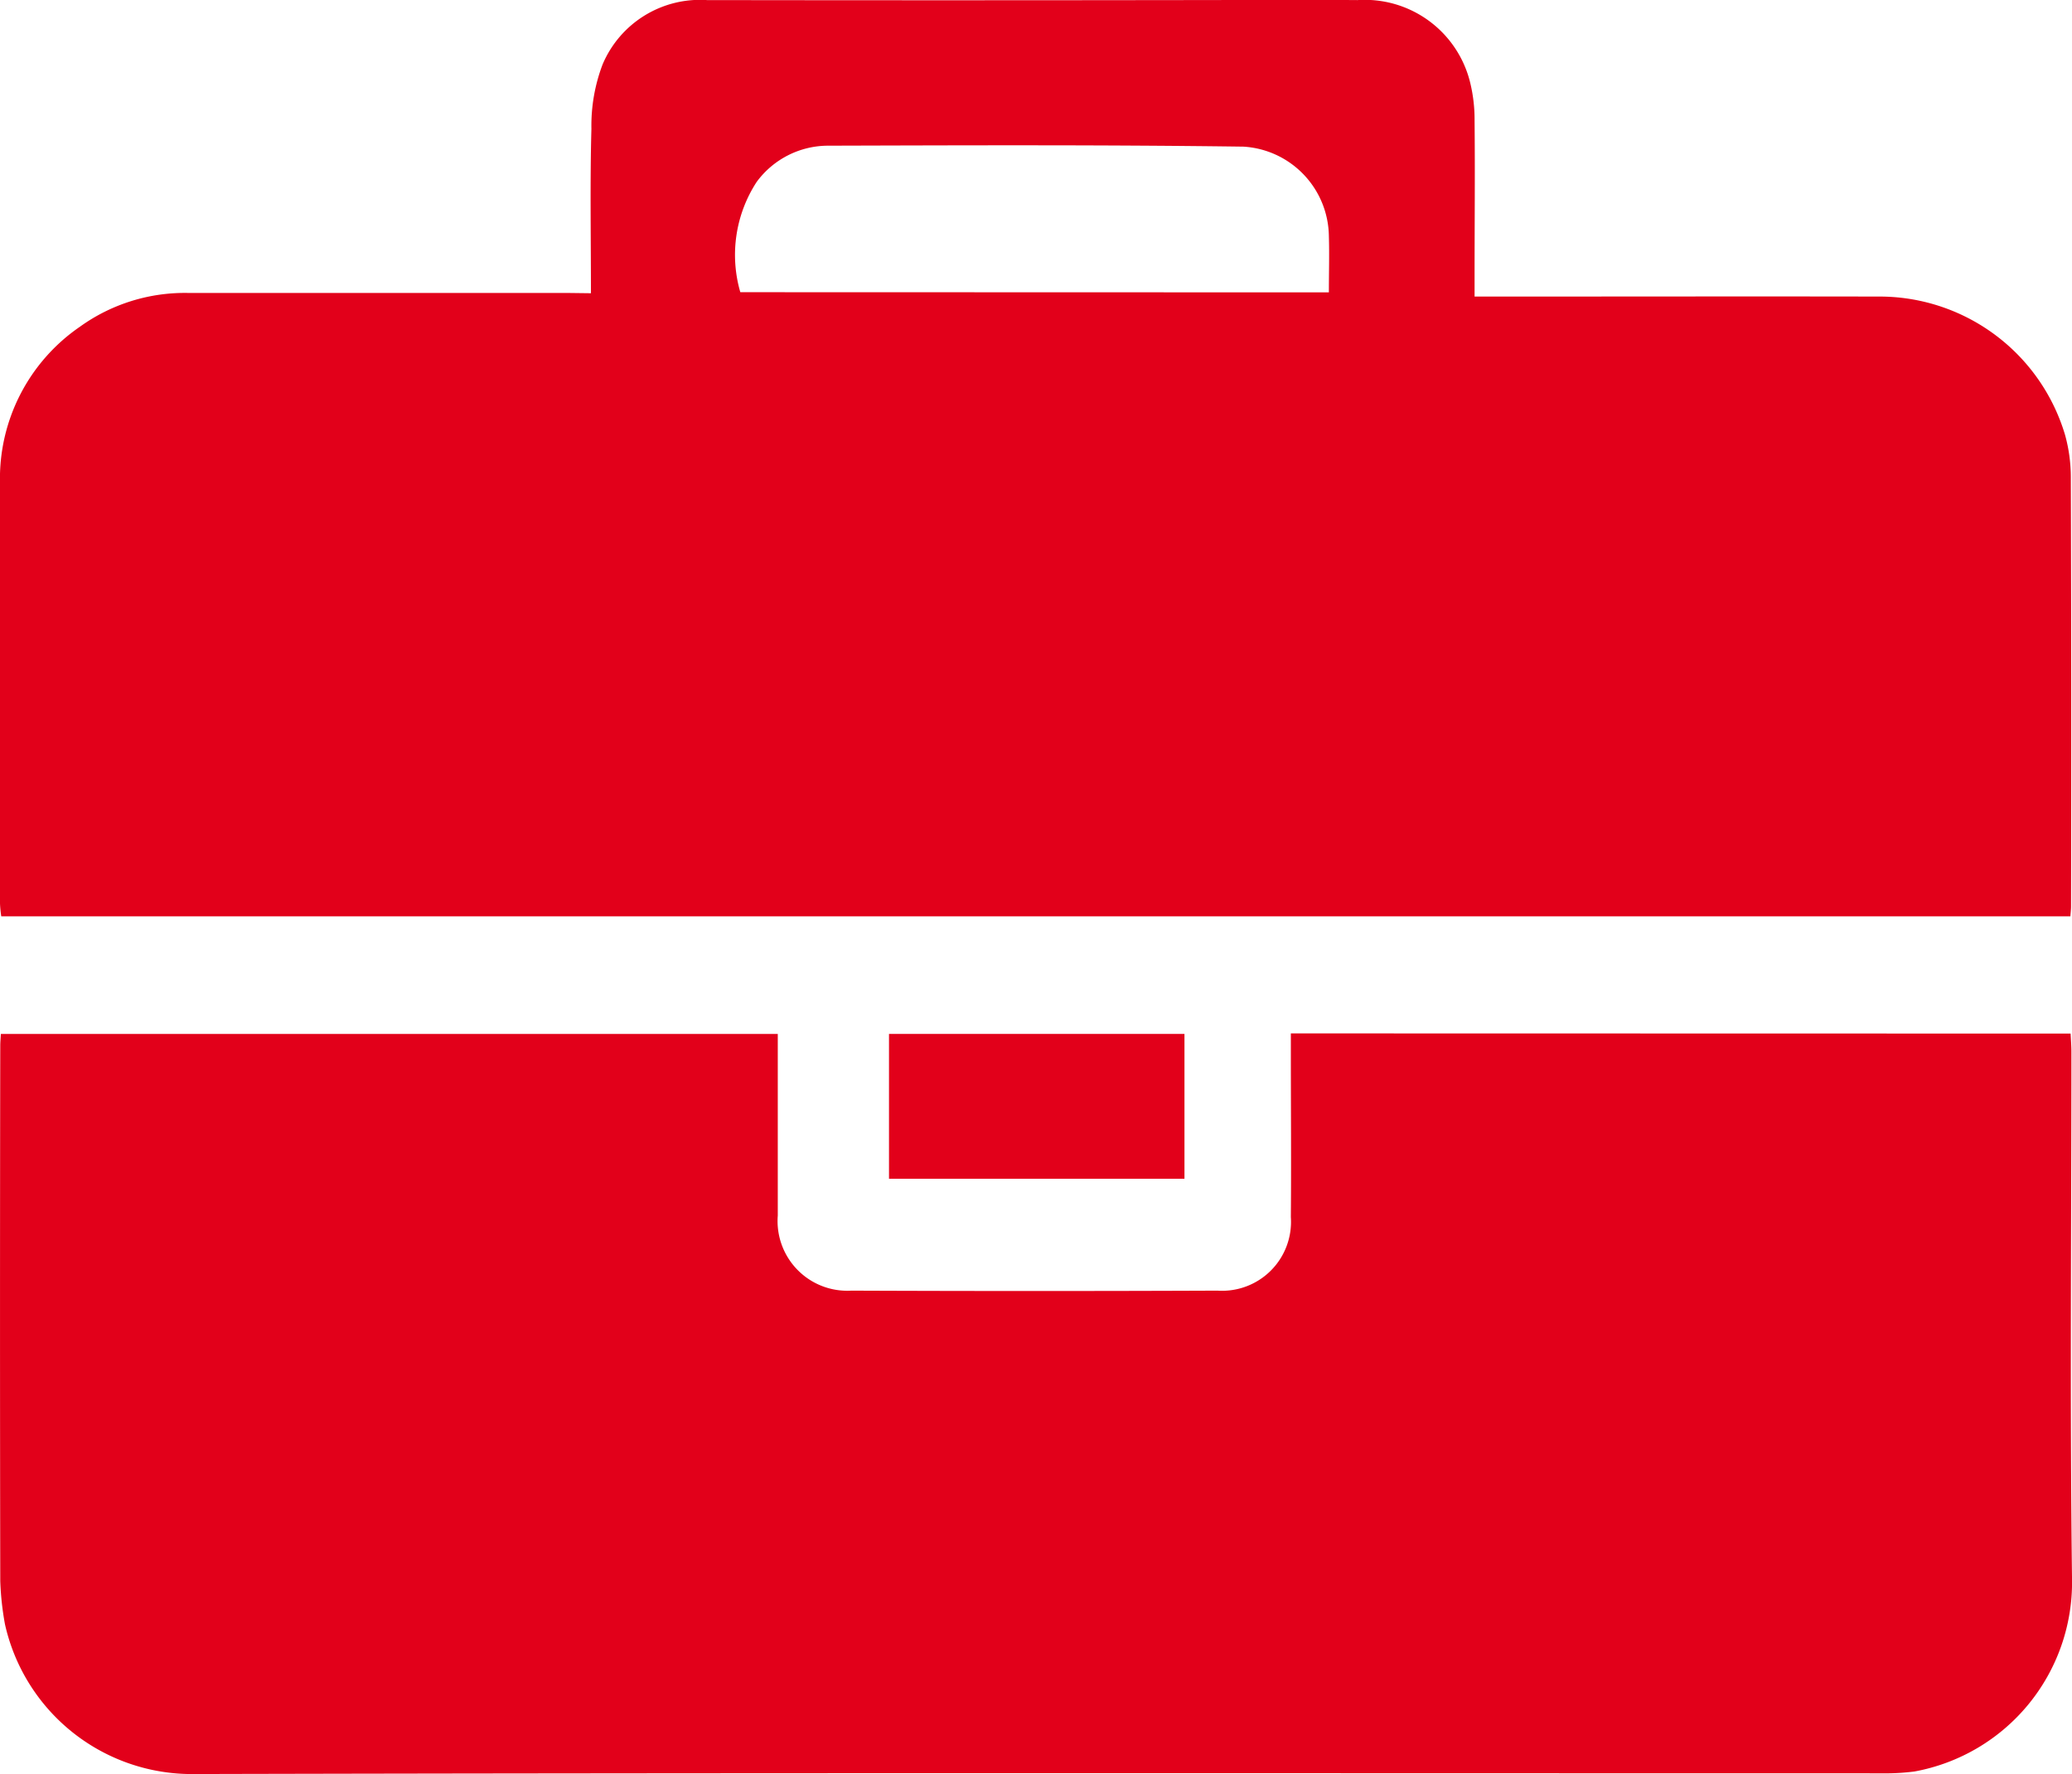 <svg xmlns="http://www.w3.org/2000/svg" width="47.896" height="41" viewBox="0 0 47.896 41">
  <g id="LGibuX.tif" transform="translate(-143.671 -283.723)">
    <g id="Group_570" data-name="Group 570" transform="translate(143.671 283.723)">
      <path id="Path_153" data-name="Path 153" d="M157.331,290.5c0-1.306-.023-2.554.011-3.8a3.975,3.975,0,0,1,.258-1.487,2.444,2.444,0,0,1,2.415-1.488q5.462.008,10.925,0c1.371,0,2.741-.01,4.112,0a2.507,2.507,0,0,1,2.595,1.874,3.592,3.592,0,0,1,.11.915c.012,1.2,0,2.392,0,3.588v.475h.47c2.983,0,5.966-.006,8.949,0a4.476,4.476,0,0,1,4.229,3.192,3.658,3.658,0,0,1,.135.992q.015,4.959.005,9.917c0,.065-.009.131-.015.223H143.7a2.8,2.8,0,0,1-.029-.295q0-4.858,0-9.715a4.255,4.255,0,0,1,1.846-3.616,4.151,4.151,0,0,1,2.531-.781q4.394,0,8.788,0Zm17.058-.02c0-.445.013-.871,0-1.3a2.1,2.1,0,0,0-1.978-2.068c-3.2-.043-6.392-.031-9.588-.022a2.051,2.051,0,0,0-1.662.839,3.09,3.09,0,0,0-.377,2.547Z" transform="translate(-143.671 -283.723)" fill="#e2001a"/>
      <path id="Path_154" data-name="Path 154" d="M191.535,431.643c.007.153.018.284.018.415,0,4.072-.037,8.145.015,12.216a4.444,4.444,0,0,1-3.641,4.423,5.274,5.274,0,0,1-.763.042c-13.036,0-26.071-.015-39.107.017a4.428,4.428,0,0,1-4.271-3.461,6.769,6.769,0,0,1-.109-1q-.011-6.189,0-12.377c0-.079.008-.157.014-.266h17.959v.407c0,1.263,0,2.526,0,3.79a1.611,1.611,0,0,0,1.7,1.735q4.233.017,8.466,0a1.593,1.593,0,0,0,1.694-1.7c.011-1.263,0-2.526,0-3.79v-.455Z" transform="translate(-143.671 -407.756)" fill="#e2001a"/>
      <path id="Path_155" data-name="Path 155" d="M277.752,431.69v3.347h-6.83V431.69Z" transform="translate(-250.372 -407.795)" fill="#e2001a"/>
    </g>
  </g>
</svg>
